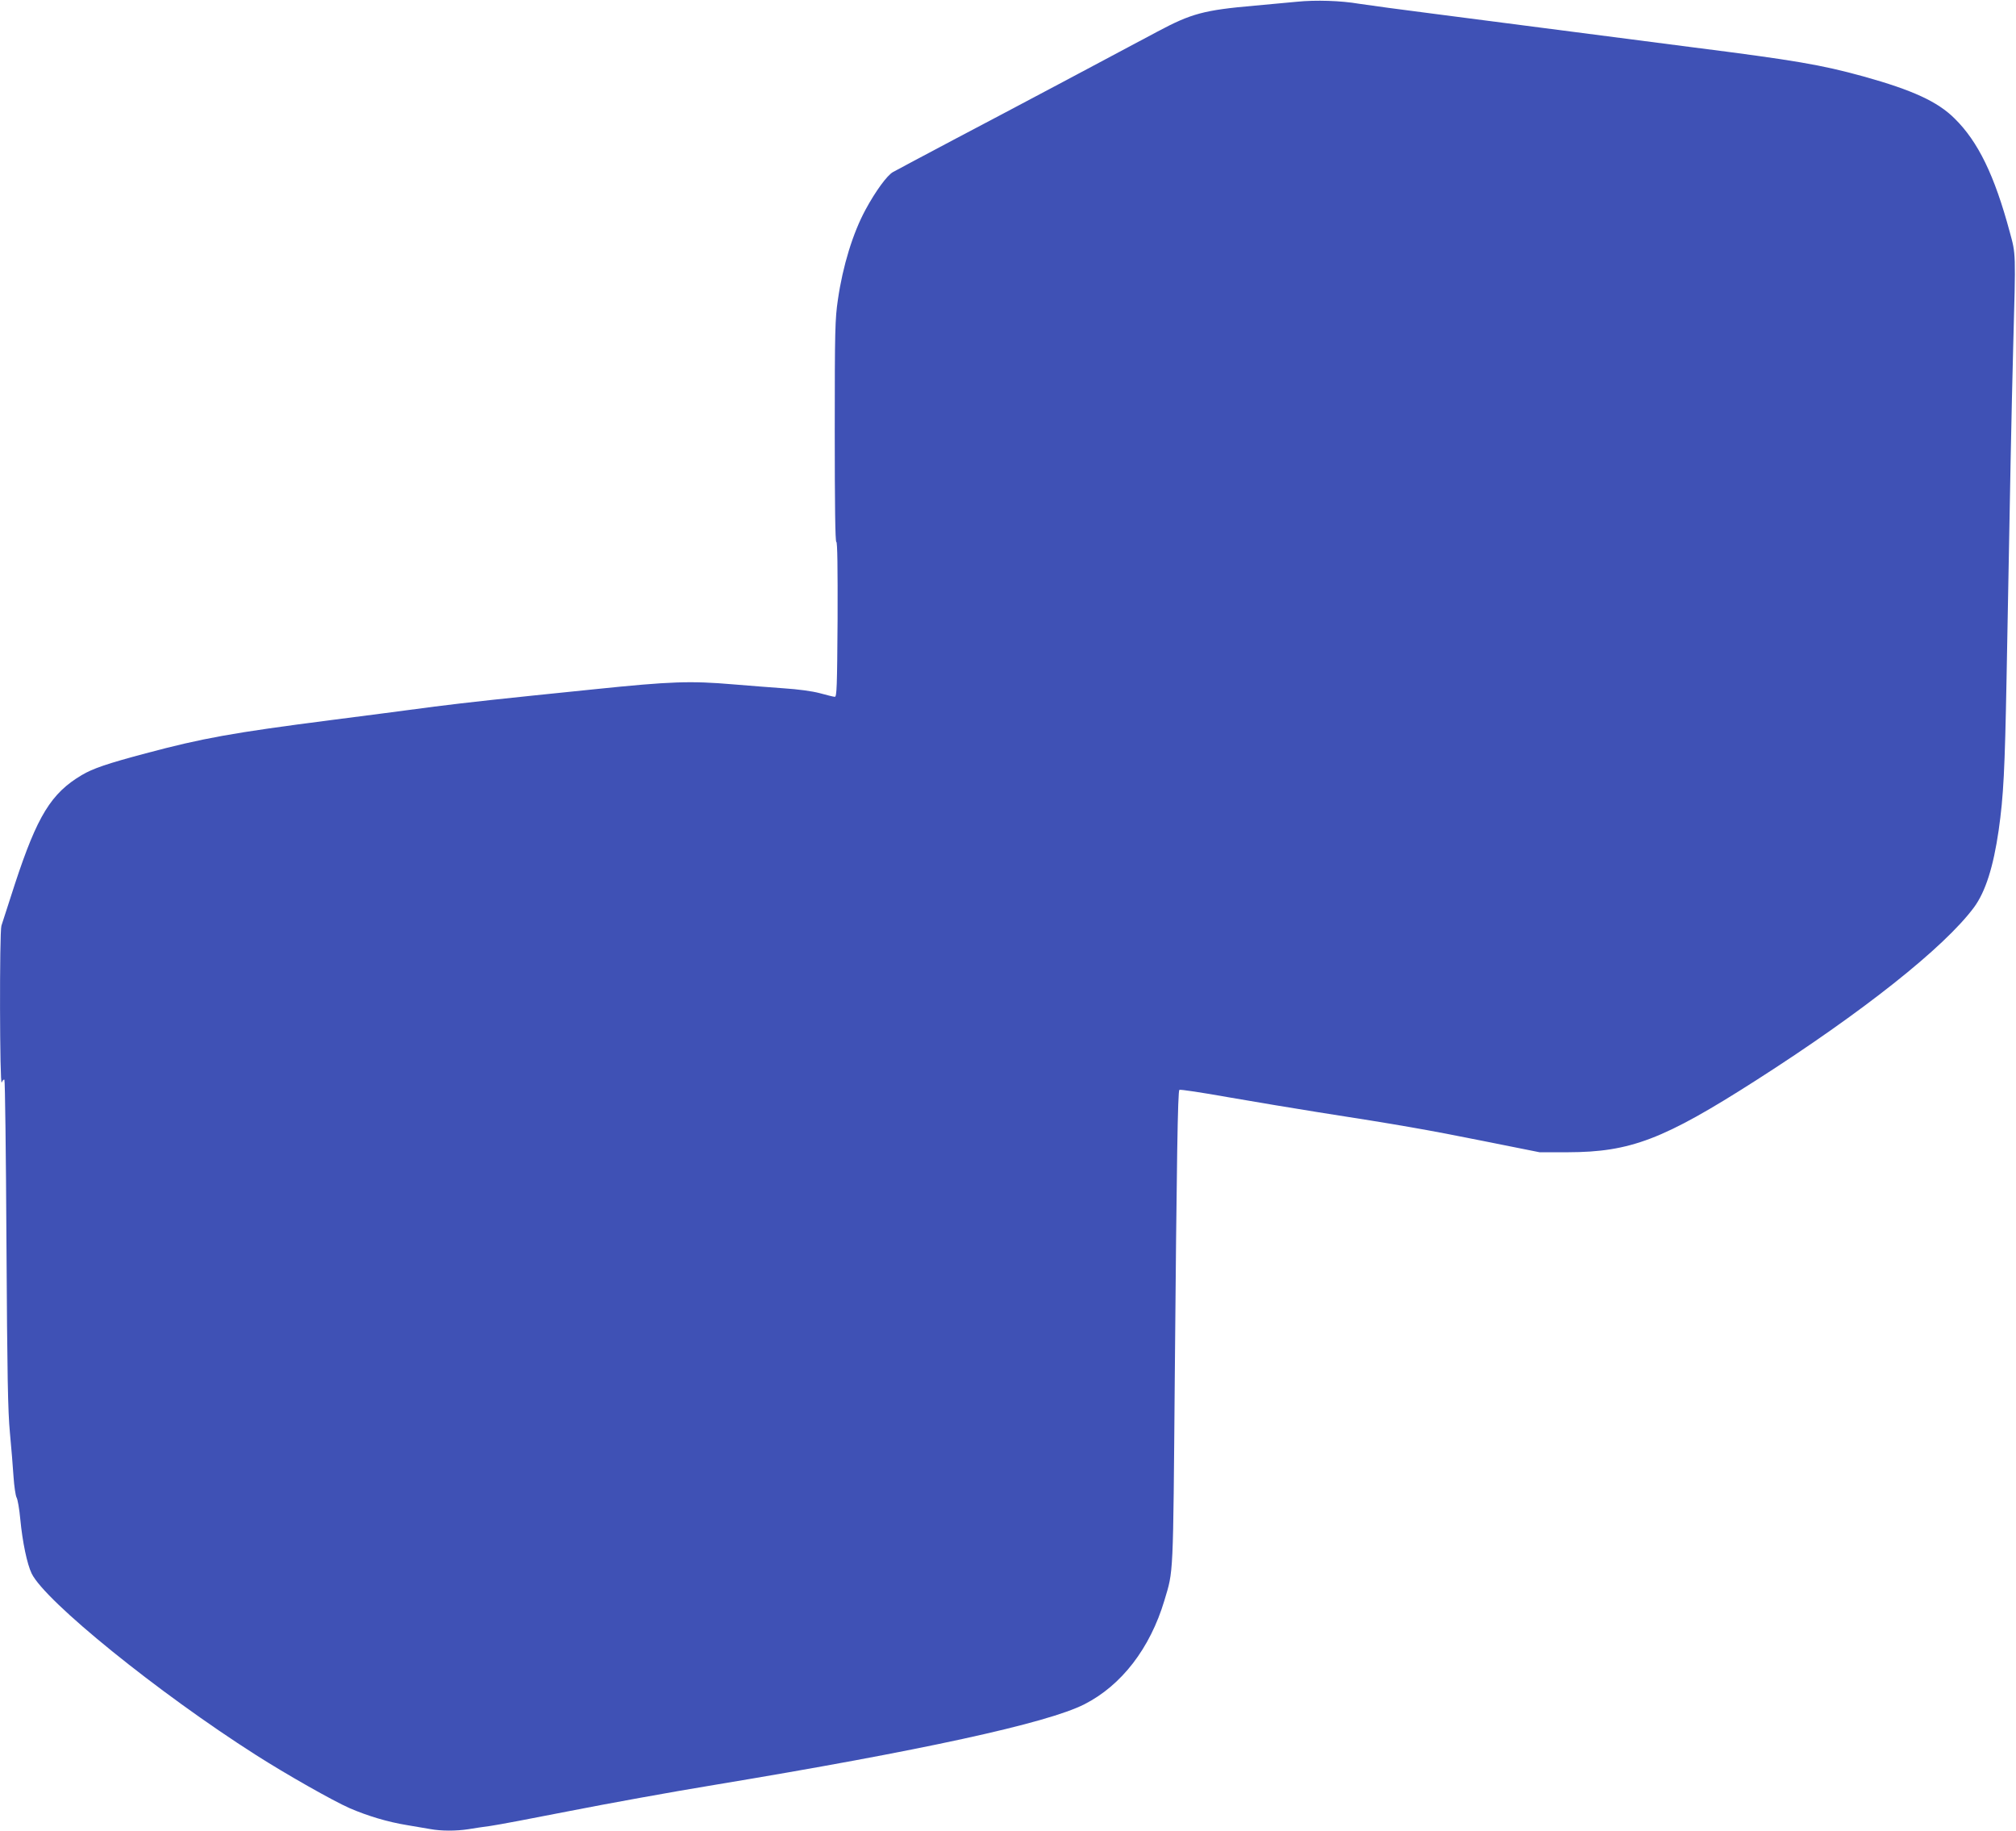 <?xml version="1.0" standalone="no"?>
<!DOCTYPE svg PUBLIC "-//W3C//DTD SVG 20010904//EN"
 "http://www.w3.org/TR/2001/REC-SVG-20010904/DTD/svg10.dtd">
<svg version="1.0" xmlns="http://www.w3.org/2000/svg"
 width="1280pt" height="1162pt" viewBox="0 0 1280 1162"
 preserveAspectRatio="xMidYMid meet">
<g transform="translate(0,1162) scale(0.1,-0.1)"
fill="#3f51b5" stroke="none">
<path d="M8235 11609 c-49 -5 -171 -16 -270 -25 -321 -28 -401 -50 -615 -164
-239 -128 -922 -491 -1295 -687 -192 -102 -366 -194 -385 -205 -37 -20 -112
-123 -174 -238 -81 -149 -145 -358 -176 -572 -18 -122 -20 -190 -20 -835 0
-467 3 -703 10 -703 7 0 9 -166 8 -492 -3 -431 -5 -493 -18 -491 -8 0 -51 11
-95 23 -49 13 -138 25 -230 31 -82 6 -226 17 -320 25 -271 23 -395 19 -880
-31 -619 -63 -792 -82 -1015 -110 -107 -14 -265 -35 -350 -46 -85 -11 -225
-29 -310 -40 -622 -80 -816 -115 -1175 -211 -241 -64 -336 -96 -406 -138 -194
-115 -282 -258 -424 -690 -42 -129 -81 -249 -86 -266 -13 -42 -11 -1026 2
-995 5 13 13 21 17 17 4 -4 10 -472 13 -1039 5 -847 9 -1063 22 -1202 9 -93
19 -219 23 -280 4 -60 13 -119 19 -130 7 -11 18 -74 24 -140 14 -145 43 -283
72 -343 85 -175 802 -756 1424 -1152 191 -122 489 -291 596 -338 114 -49 240
-87 363 -107 50 -8 116 -20 147 -25 70 -13 165 -13 243 -1 34 6 97 15 141 21
44 6 271 49 505 95 234 46 646 121 915 165 1310 217 2112 391 2350 512 236
120 417 355 508 659 58 195 55 127 66 1424 12 1383 19 1807 29 1817 4 4 144
-17 312 -47 168 -29 424 -72 570 -95 508 -79 697 -112 1050 -183 l355 -71 180
0 c397 1 607 81 1192 455 682 436 1197 845 1386 1099 73 99 123 256 157 490
31 218 39 383 50 960 24 1313 31 1681 42 2100 17 620 17 594 -21 735 -97 361
-201 576 -352 724 -107 106 -265 179 -578 266 -269 74 -433 102 -1086 185
-346 45 -767 99 -935 121 -168 22 -480 62 -695 90 -214 27 -433 57 -485 65
-117 20 -276 25 -395 13z"/>
</g>
</svg>
